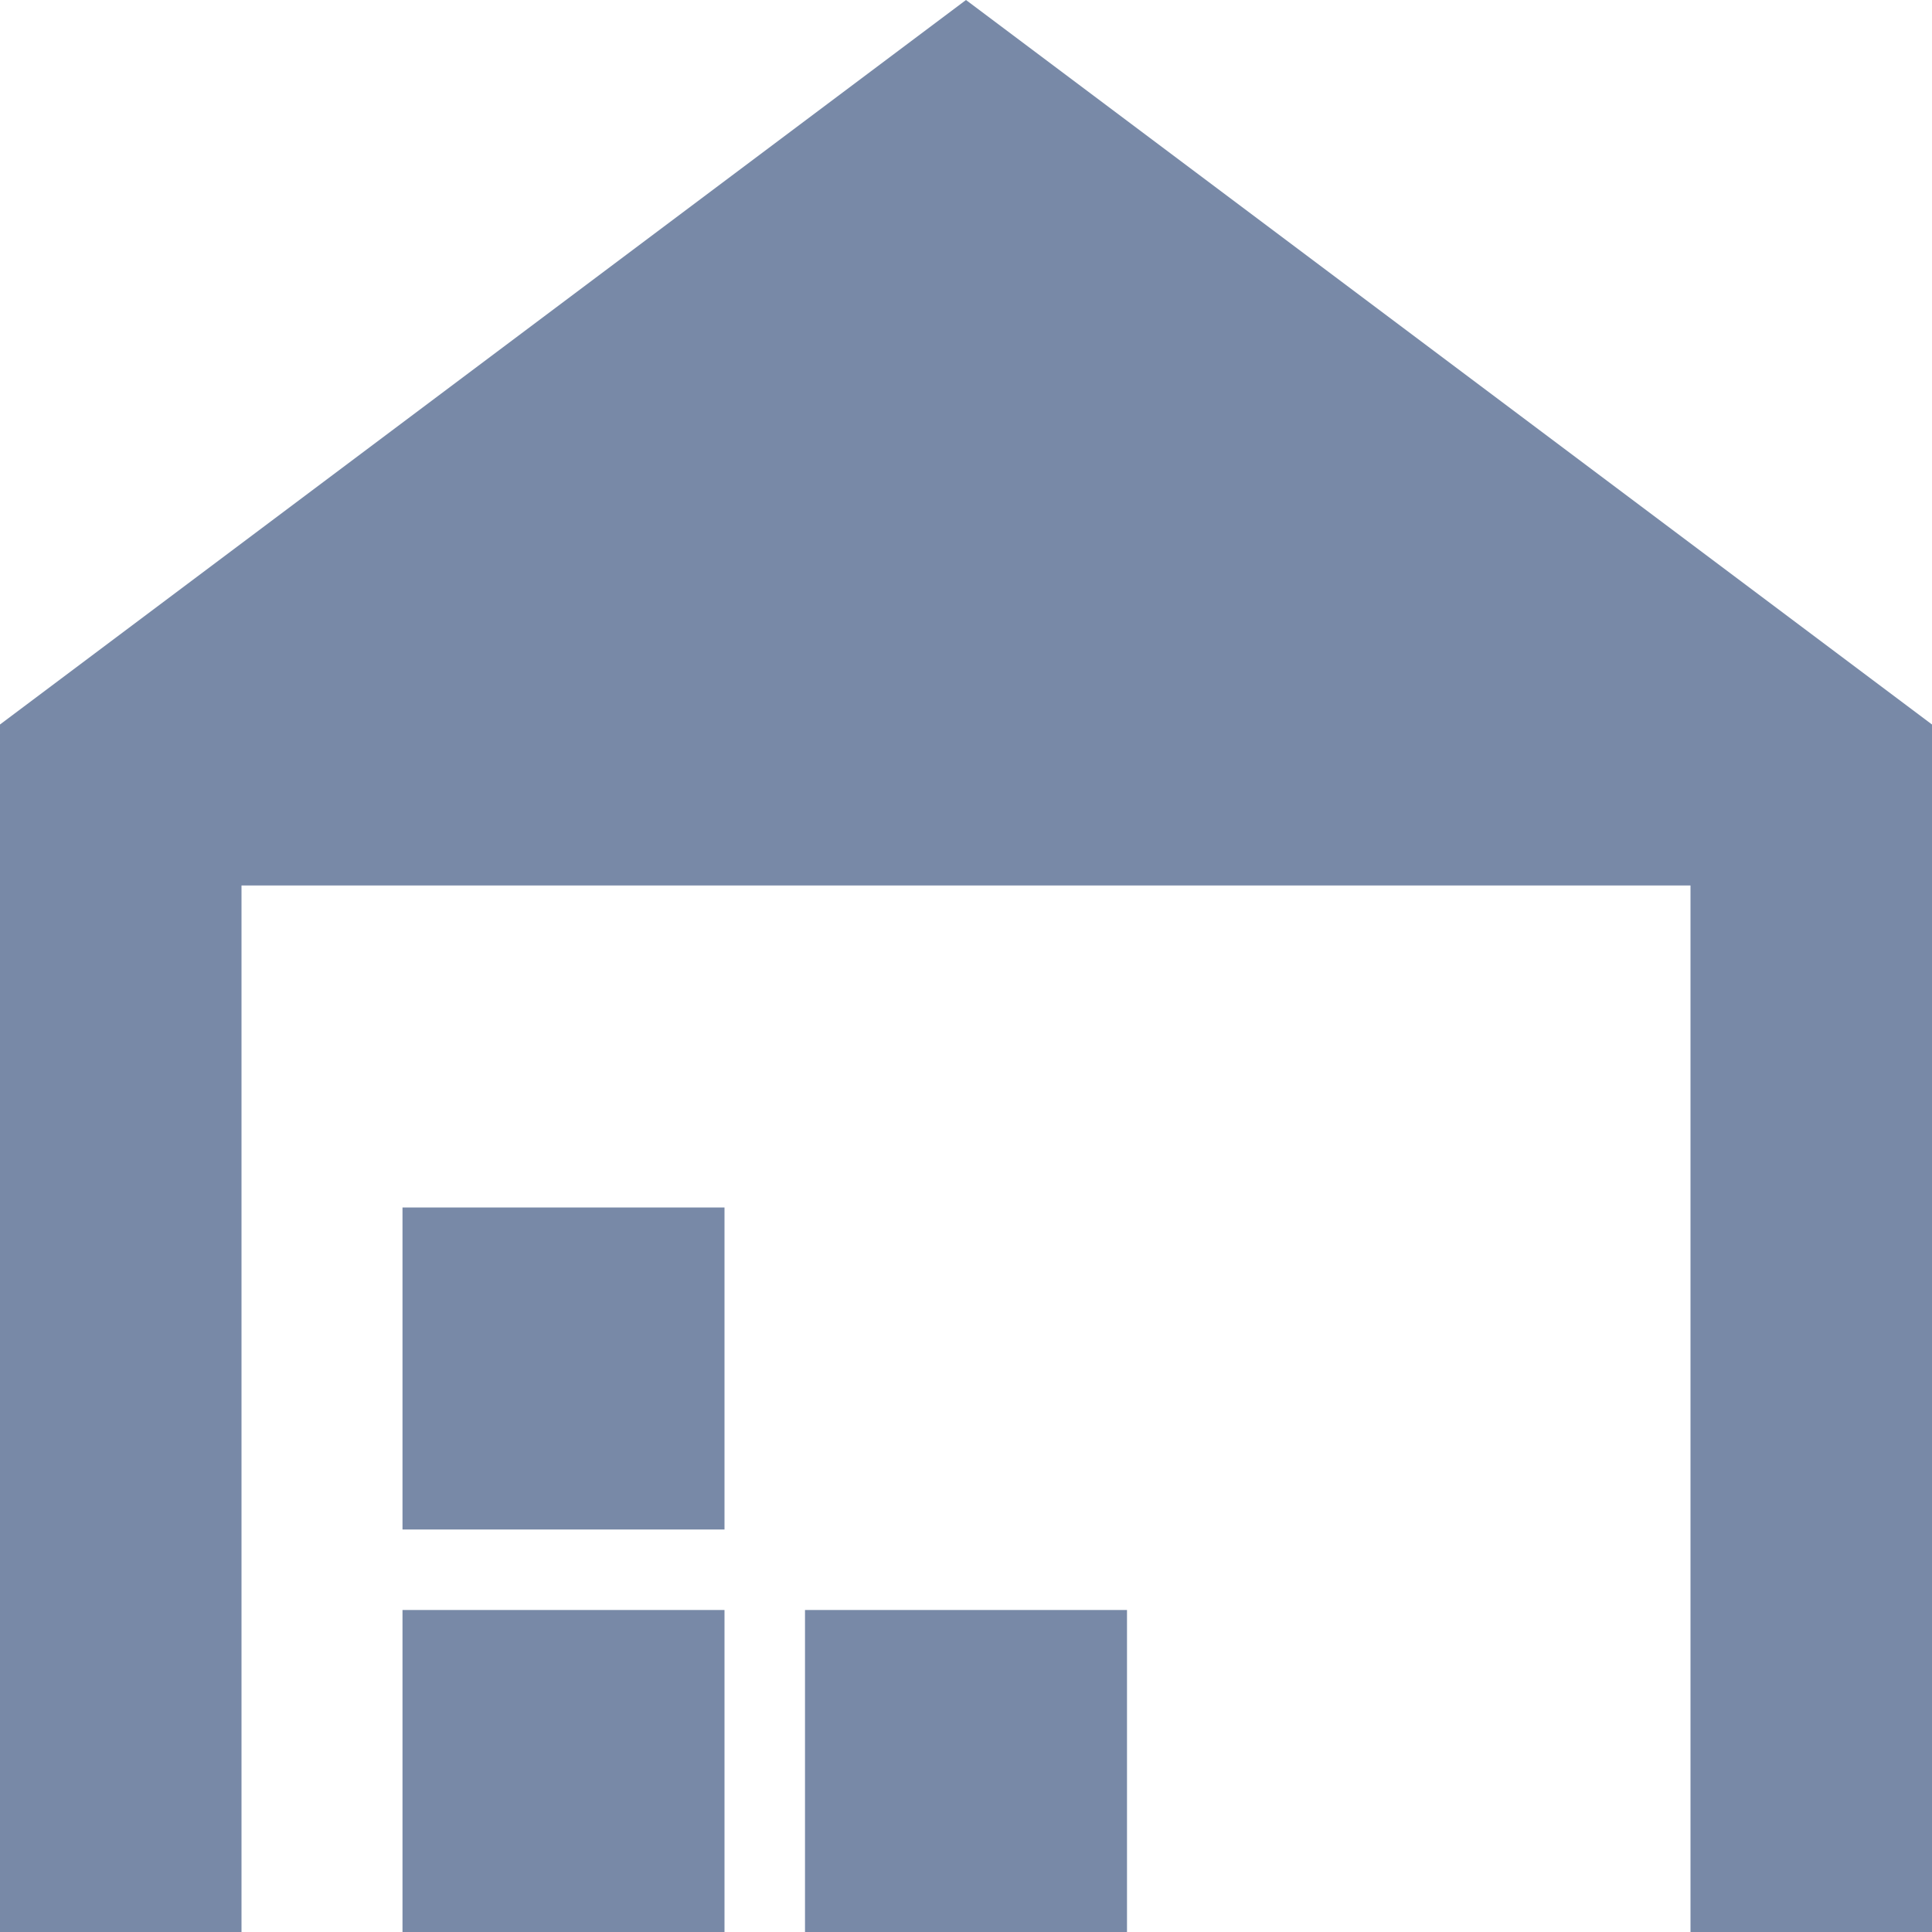 <svg width="24" height="24" viewBox="0 0 24 24" fill="none" xmlns="http://www.w3.org/2000/svg">
<g clip-path="url(#clip0_346_304)">
<path fill-rule="evenodd" clip-rule="evenodd" d="M12 0L0 9V24H3V11H21V24H24V9L12 0Z" fill="#7889A7"/>
<rect x="5" y="20" width="4" height="4" fill="#7889A7"/>
<rect x="5" y="15" width="4" height="4" fill="#7889A7"/>
<rect x="10" y="20" width="4" height="4" fill="#7889A7"/>
</g>
<defs>
<clipPath id="clip0_346_304">
<rect width="24" height="24" fill="white"/>
</clipPath>
</defs>
</svg>
